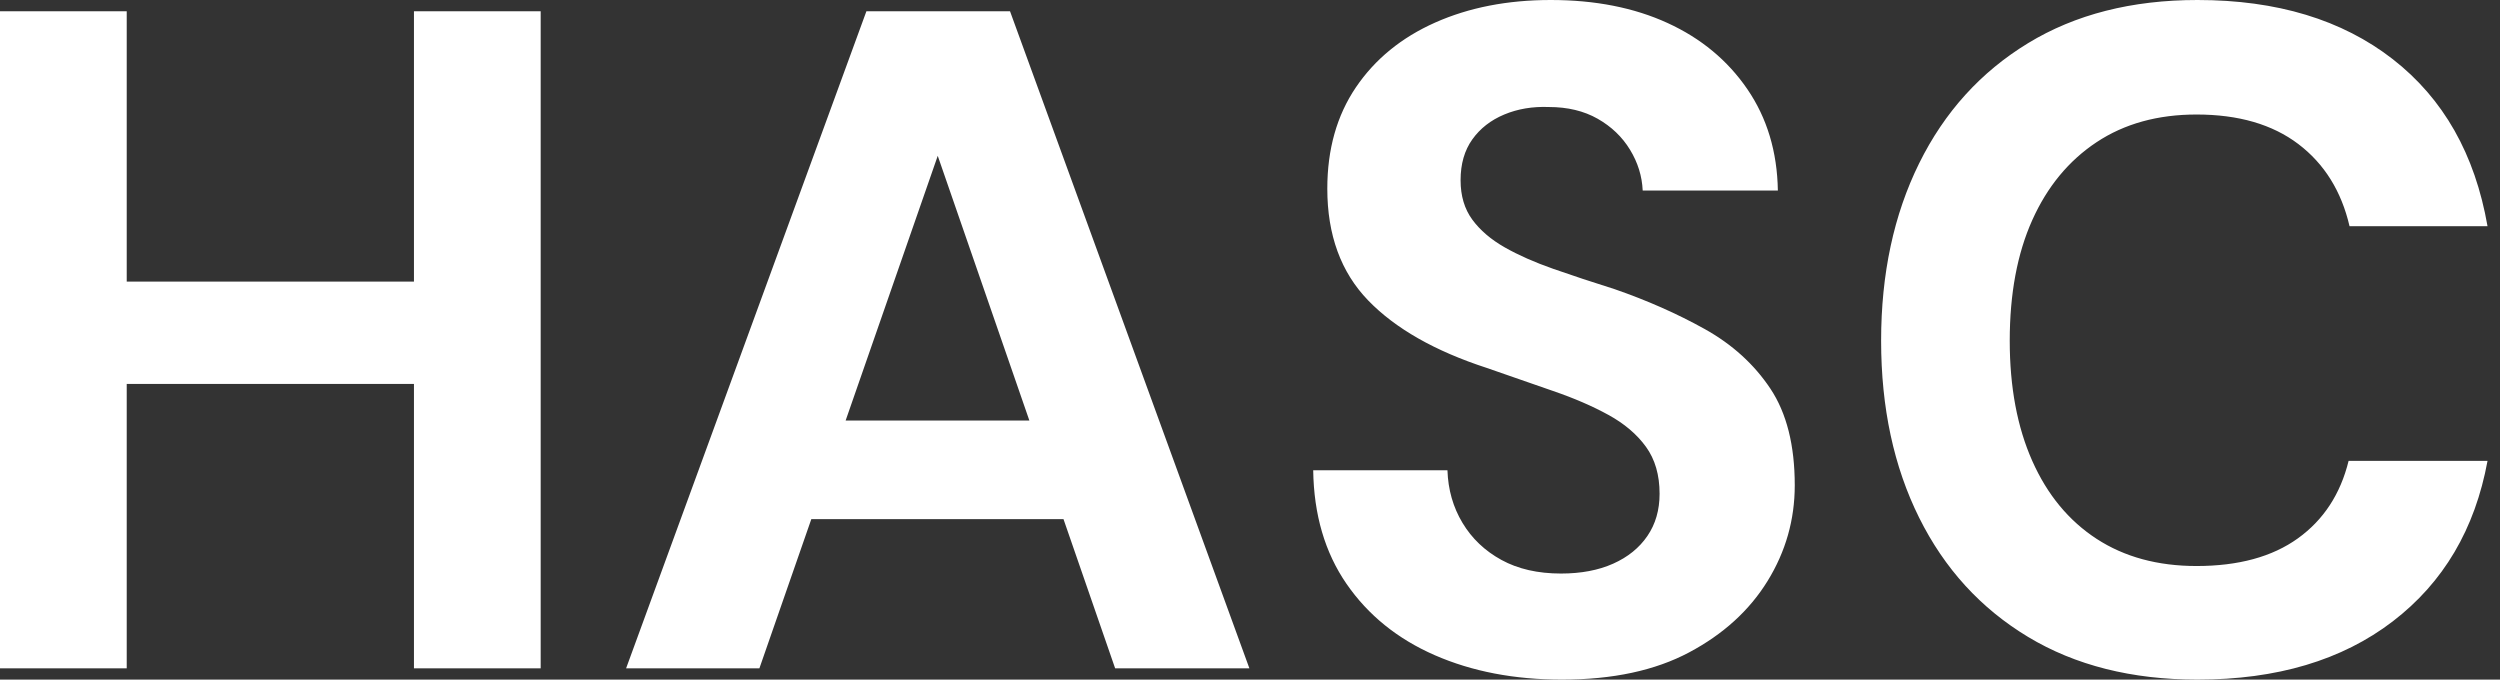 <svg baseProfile="full" height="28" version="1.1" viewBox="0 0 103 28" width="103" xmlns="http://www.w3.org/2000/svg" xmlns:ev="http://www.w3.org/2001/xml-events" xmlns:xlink="http://www.w3.org/1999/xlink"><rect x="0" y="0" width="103" height="28" fill="#333333" stroke="none"/><defs /><g><path d="M19.724 27.536V0.464H24.945V27.536ZM2.669 27.536V0.464H7.89V27.536ZM7.155 15.818V11.602H20.613V15.818Z M28.464 27.536 38.365 0.464H44.282L54.144 27.536H48.613L41.304 6.42L33.956 27.536ZM32.834 21.387 34.227 17.326H47.994L49.348 21.387Z M67.022 28Q64.083 28 61.782 26.994Q59.481 25.989 58.146 24.055Q56.812 22.122 56.773 19.376H62.304Q62.343 20.575 62.923 21.541Q63.503 22.508 64.528 23.069Q65.552 23.63 66.983 23.63Q68.221 23.63 69.13 23.224Q70.039 22.818 70.541 22.083Q71.044 21.348 71.044 20.343Q71.044 19.182 70.483 18.409Q69.923 17.635 68.936 17.094Q67.95 16.552 66.655 16.108Q65.359 15.663 63.928 15.16Q60.718 14.116 59.036 12.376Q57.354 10.635 57.354 7.773Q57.354 5.337 58.533 3.597Q59.713 1.856 61.801 0.928Q63.89 0.0 66.558 0.0Q69.304 0.0 71.373 0.948Q73.442 1.895 74.66 3.674Q75.878 5.453 75.917 7.851H70.348Q70.309 6.961 69.826 6.169Q69.343 5.376 68.492 4.892Q67.641 4.409 66.481 4.409Q65.475 4.37 64.644 4.718Q63.812 5.066 63.329 5.743Q62.845 6.42 62.845 7.425Q62.845 8.392 63.329 9.05Q63.812 9.707 64.663 10.191Q65.514 10.674 66.674 11.08Q67.834 11.486 69.188 11.912Q71.199 12.608 72.901 13.555Q74.602 14.503 75.608 16.011Q76.613 17.519 76.613 19.994Q76.613 22.122 75.492 23.939Q74.37 25.757 72.262 26.878Q70.155 28 67.022 28Z M93.204 28Q89.144 28 86.224 26.24Q83.304 24.481 81.738 21.329Q80.171 18.177 80.171 14.039Q80.171 9.901 81.738 6.729Q83.304 3.558 86.224 1.779Q89.144 0.0 93.204 0.0Q98.116 0.0 101.249 2.436Q104.381 4.873 105.155 9.32H99.47Q98.967 7.155 97.362 5.936Q95.757 4.718 93.166 4.718Q90.768 4.718 89.047 5.859Q87.326 7.0 86.398 9.069Q85.47 11.138 85.47 14.039Q85.47 16.901 86.398 18.989Q87.326 21.077 89.047 22.199Q90.768 23.32 93.166 23.32Q95.757 23.32 97.343 22.18Q98.928 21.039 99.431 18.989H105.155Q104.381 23.204 101.249 25.602Q98.116 28 93.204 28Z " fill="rgb(255,255,255)" transform="translate(-2.669, 0)" /></g></svg>
